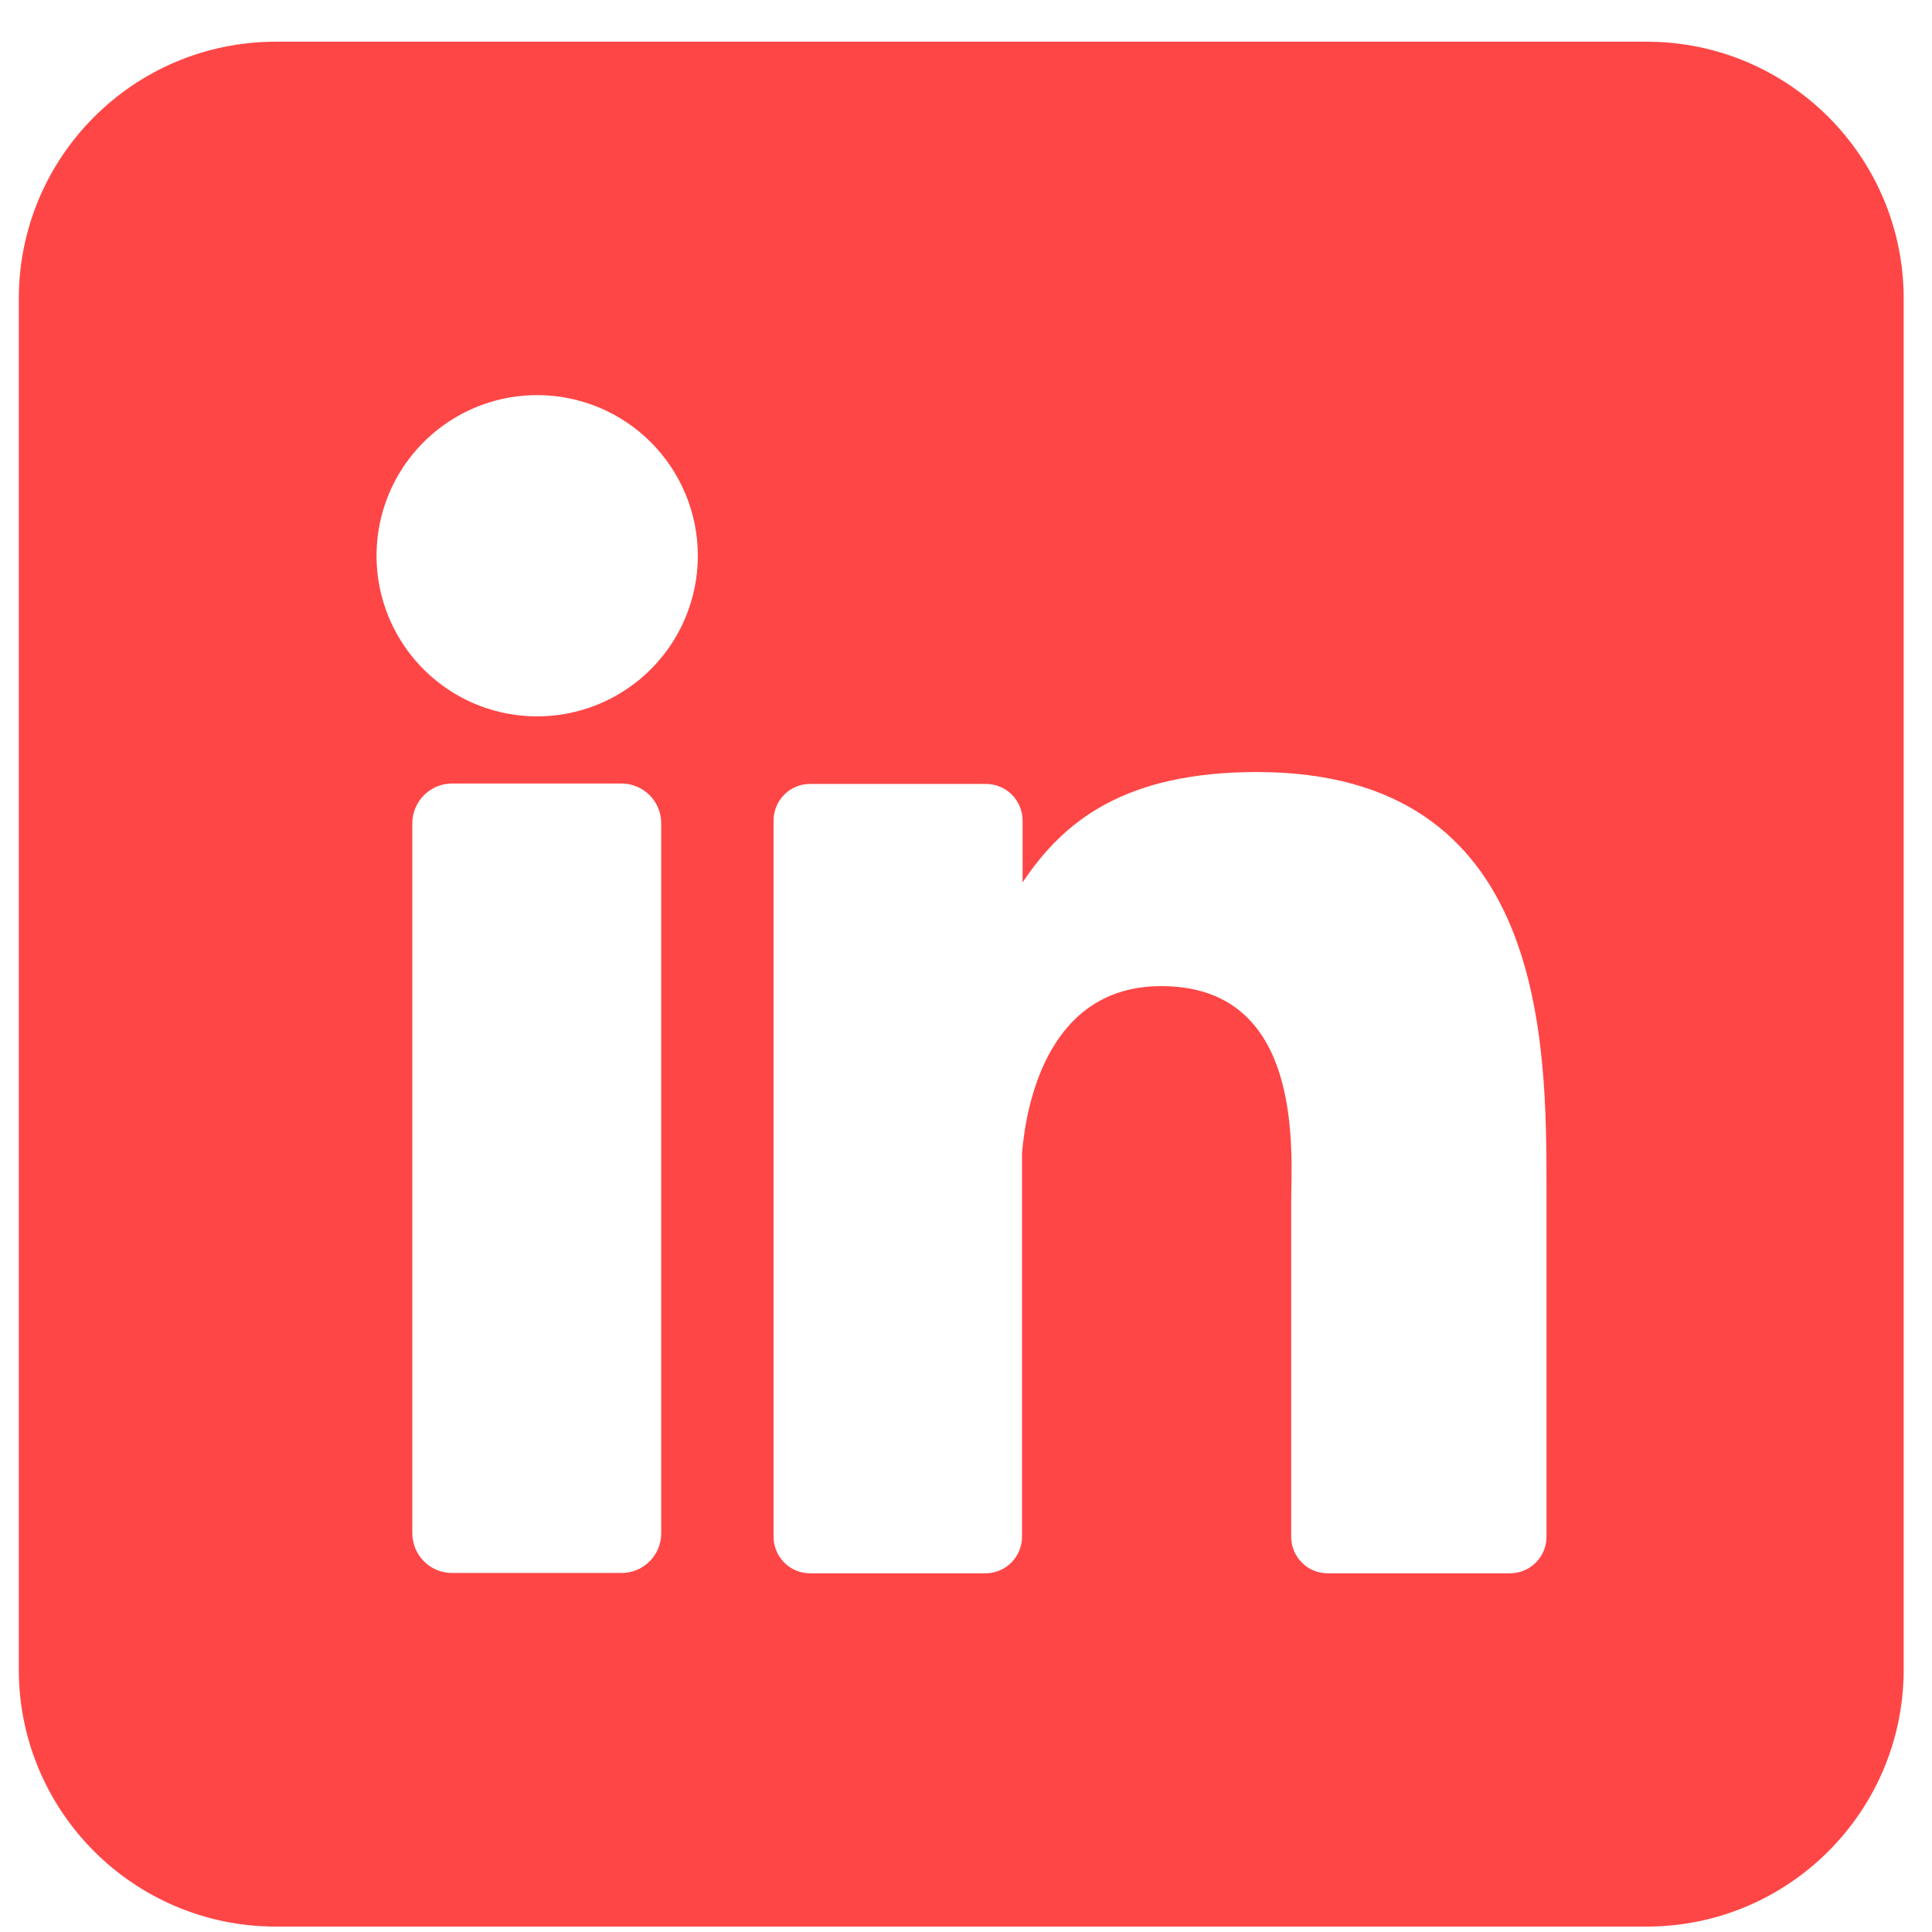 <svg width="41" height="41" viewBox="0 0 41 41" fill="none" xmlns="http://www.w3.org/2000/svg">
<g clip-path="url(#clip0_1670_11466)">
<path fill-rule="evenodd" clip-rule="evenodd" d="M5.853 0.885H34.944C37.957 0.885 40.399 3.327 40.399 6.339V35.43C40.399 38.442 37.957 40.885 34.944 40.885H5.853C2.841 40.885 0.399 38.442 0.399 35.43V6.339C0.399 3.327 2.841 0.885 5.853 0.885ZM14.809 11.794C14.809 12.468 14.609 13.127 14.234 13.688C13.86 14.248 13.327 14.685 12.704 14.943C12.082 15.201 11.396 15.269 10.735 15.137C10.073 15.006 9.466 14.681 8.989 14.204C8.512 13.727 8.188 13.12 8.056 12.459C7.925 11.797 7.992 11.112 8.25 10.489C8.508 9.866 8.945 9.334 9.506 8.959C10.066 8.584 10.726 8.385 11.4 8.385C12.304 8.385 13.171 8.744 13.81 9.383C14.45 10.022 14.809 10.889 14.809 11.794ZM32.819 32.611V25.32L32.819 25.265C32.819 22.085 32.819 16.384 26.678 16.384C23.889 16.384 22.582 17.404 21.701 18.727V17.413C21.701 17.207 21.619 17.009 21.473 16.863C21.327 16.718 21.13 16.636 20.923 16.636H17.192C17.09 16.636 16.989 16.656 16.894 16.695C16.8 16.734 16.715 16.791 16.643 16.864C16.571 16.936 16.514 17.021 16.475 17.116C16.436 17.21 16.416 17.311 16.416 17.413V32.611C16.416 32.713 16.436 32.814 16.475 32.908C16.514 33.002 16.571 33.088 16.643 33.16C16.715 33.233 16.8 33.29 16.894 33.329C16.989 33.368 17.09 33.388 17.192 33.388H20.923C21.128 33.385 21.322 33.302 21.466 33.157C21.609 33.011 21.689 32.815 21.689 32.611V24.461C21.785 23.365 22.269 20.927 24.644 20.927C27.484 20.927 27.428 23.985 27.404 25.274C27.402 25.376 27.401 25.467 27.401 25.545V32.611C27.4 32.713 27.42 32.814 27.459 32.909C27.498 33.003 27.555 33.089 27.628 33.161C27.7 33.233 27.786 33.291 27.88 33.33C27.974 33.368 28.076 33.388 28.178 33.388H32.041C32.144 33.388 32.245 33.368 32.339 33.33C32.434 33.291 32.52 33.233 32.592 33.161C32.664 33.089 32.721 33.003 32.76 32.909C32.799 32.814 32.819 32.713 32.819 32.611ZM14.032 32.533V17.472C14.032 17.248 13.944 17.034 13.786 16.875C13.627 16.717 13.413 16.627 13.189 16.627H9.596C9.372 16.627 9.157 16.716 8.998 16.874C8.84 17.033 8.75 17.248 8.75 17.472V32.536C8.75 32.647 8.772 32.757 8.814 32.86C8.857 32.962 8.919 33.056 8.997 33.134C9.076 33.213 9.169 33.275 9.272 33.318C9.375 33.36 9.485 33.382 9.596 33.381H13.189C13.3 33.381 13.41 33.359 13.513 33.317C13.615 33.274 13.709 33.212 13.787 33.133C13.865 33.054 13.927 32.96 13.969 32.858C14.011 32.755 14.033 32.645 14.032 32.533Z" fill="#FF4646"/>
</g>
<defs>
<clipPath id="clip0_1670_11466">
<rect width="40" height="40" fill="white" transform="translate(0.403 0.885)"/>
</clipPath>
</defs>
</svg>
